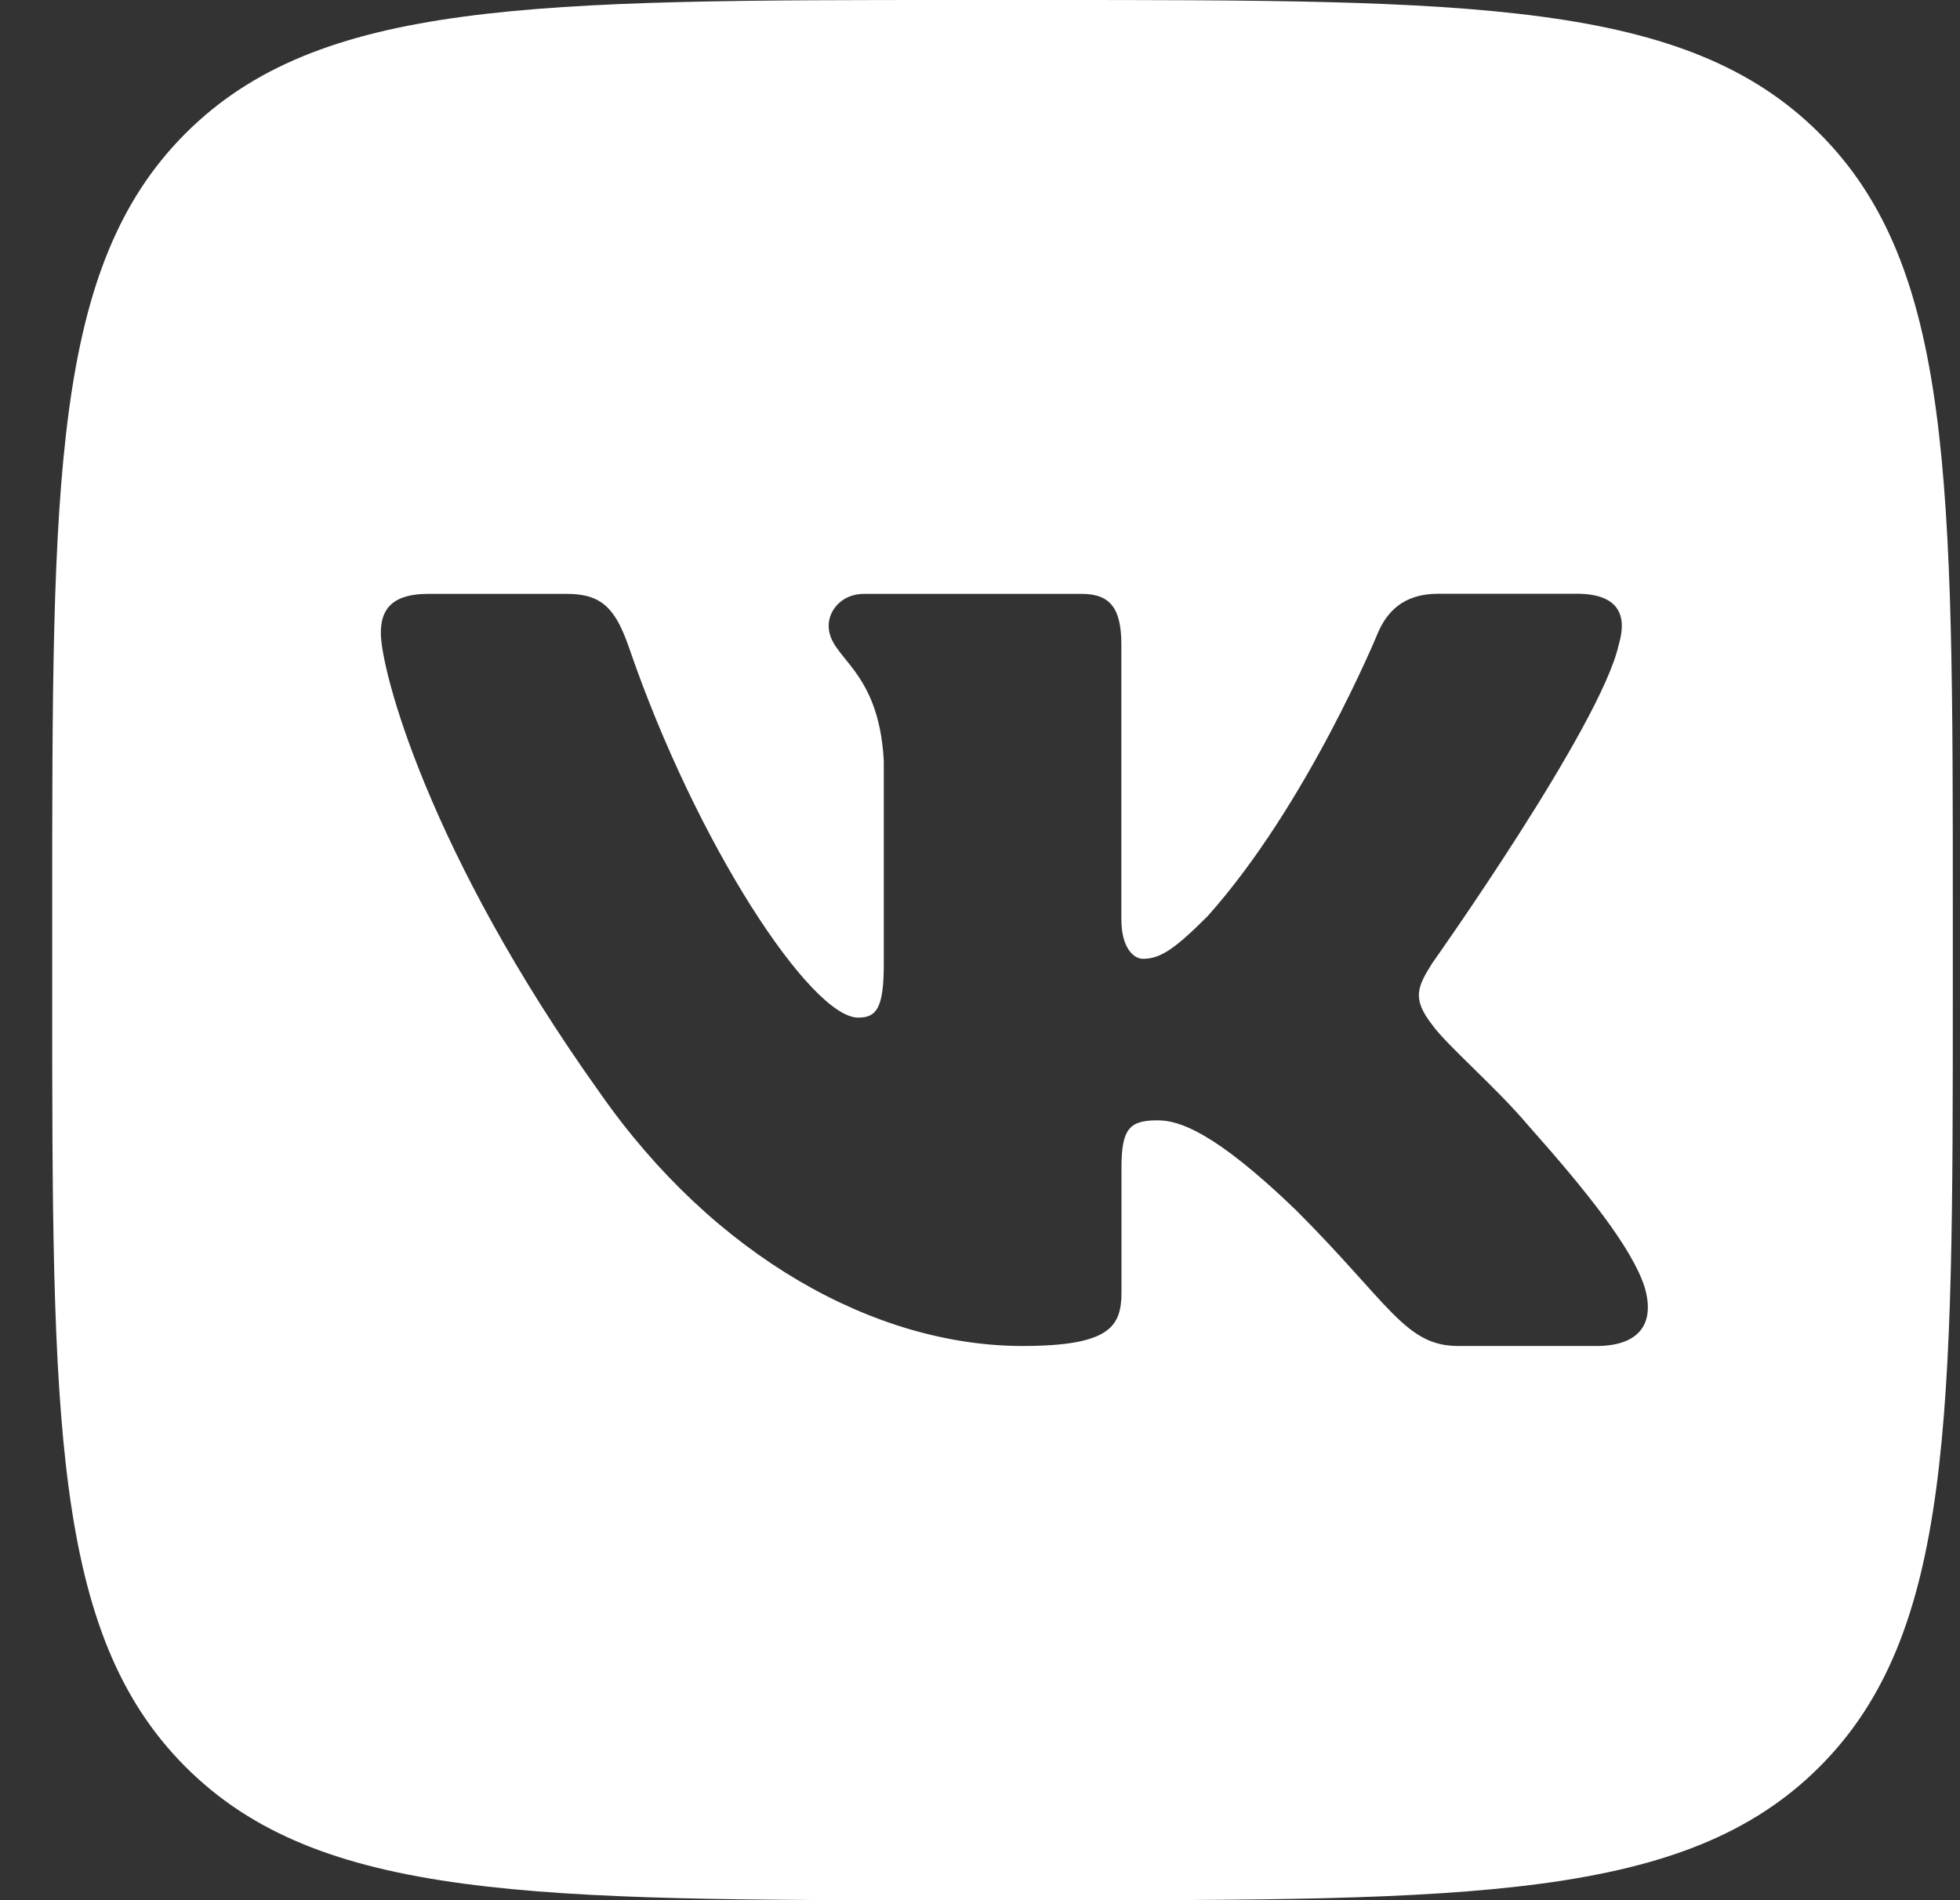 <svg width="33" height="32" viewBox="0 0 33 32" fill="none" xmlns="http://www.w3.org/2000/svg">
<rect x="0" y="0" width="33" height="32" fill="#333333" stroke="none"/>
<path d="M30.634 2.246C28.388 0 24.774 0 17.546 0H16.212C8.984 0 5.37 0 3.124 2.246C0.879 4.491 0.879 8.106 0.879 15.334V16.667C0.879 23.895 0.879 27.509 3.124 29.755C5.37 32.002 8.984 32.001 16.212 32.001H17.546C24.774 32.001 28.387 32.001 30.634 29.755C32.879 27.51 32.879 23.895 32.879 16.667V15.334C32.879 8.106 32.879 4.491 30.634 2.246ZM26.883 22.667H24.55C23.66 22.667 23.399 21.958 21.816 20.375C20.431 19.041 19.838 18.867 19.492 18.867C19.022 18.867 18.882 19 18.882 19.667V21.759C18.882 22.332 18.699 22.667 17.215 22.667C14.743 22.667 12.026 21.166 10.096 18.398C7.203 14.343 6.412 11.278 6.412 10.661C6.412 10.314 6.546 10.001 7.212 10.001H9.547C10.143 10.001 10.367 10.262 10.591 10.907C11.732 14.231 13.658 17.137 14.448 17.137C14.744 17.137 14.88 16.999 14.88 16.247V12.811C14.794 11.23 13.952 11.099 13.952 10.537C13.952 10.277 14.175 10.001 14.546 10.001H18.214C18.708 10.001 18.88 10.264 18.88 10.858V15.48C18.88 15.974 19.095 16.147 19.243 16.147C19.54 16.147 19.787 15.974 20.331 15.43C22.012 13.551 23.199 10.659 23.199 10.659C23.348 10.312 23.62 9.999 24.215 9.999H26.548C27.254 9.999 27.403 10.362 27.254 10.857C26.956 12.216 24.114 16.221 24.114 16.221C23.866 16.616 23.767 16.814 24.114 17.259C24.362 17.606 25.176 18.298 25.72 18.941C26.723 20.069 27.479 21.019 27.69 21.675C27.884 22.334 27.55 22.667 26.883 22.667Z" fill="white"/>
</svg>
